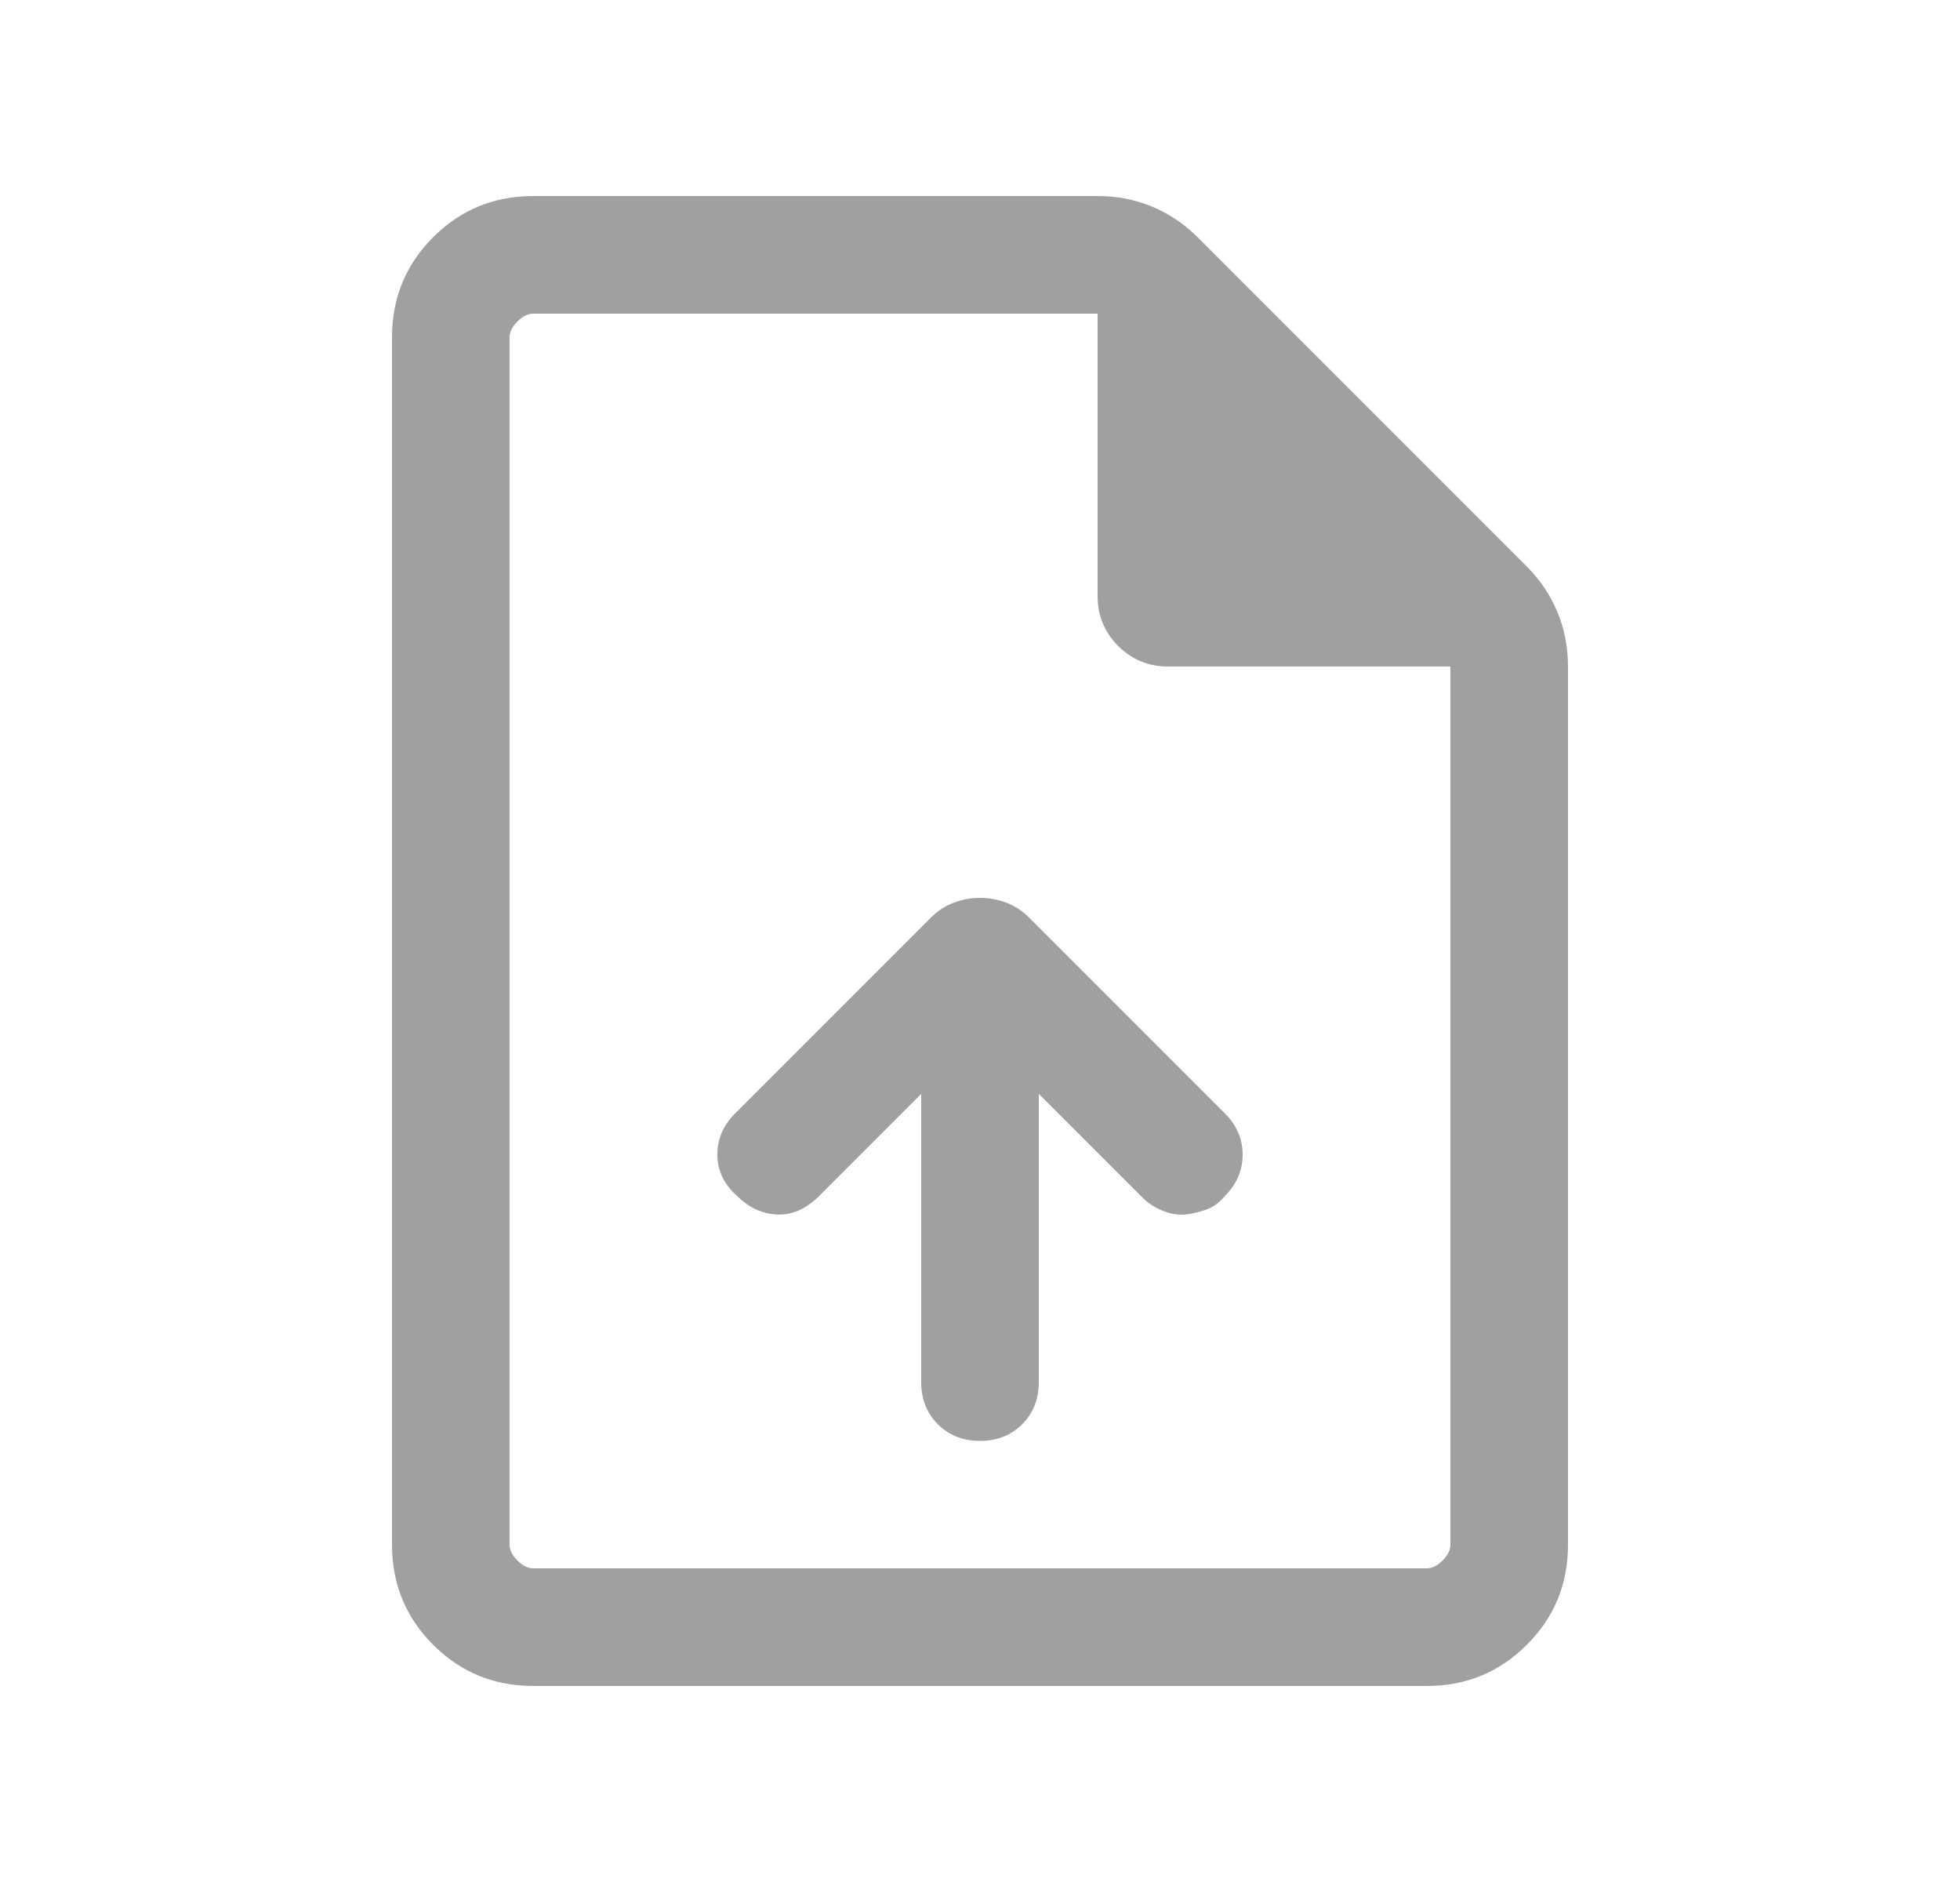 <svg width="25" height="24" viewBox="0 0 25 24" fill="none" xmlns="http://www.w3.org/2000/svg">
<path d="M11.75 13.95V17.625C11.75 17.842 11.821 18.021 11.963 18.163C12.104 18.304 12.283 18.375 12.5 18.375C12.717 18.375 12.896 18.304 13.038 18.163C13.179 18.021 13.25 17.842 13.25 17.625V13.95L14.575 15.275C14.642 15.342 14.725 15.396 14.825 15.438C14.925 15.479 15.021 15.496 15.113 15.488C15.204 15.479 15.296 15.458 15.387 15.425C15.479 15.392 15.558 15.333 15.625 15.25C15.775 15.1 15.85 14.925 15.85 14.725C15.85 14.525 15.775 14.35 15.625 14.2L13.125 11.7C13.042 11.617 12.946 11.554 12.838 11.512C12.729 11.471 12.617 11.45 12.5 11.45C12.383 11.45 12.271 11.471 12.163 11.512C12.054 11.554 11.958 11.617 11.875 11.7L9.375 14.2C9.225 14.35 9.15 14.525 9.15 14.725C9.15 14.925 9.233 15.1 9.4 15.25C9.55 15.4 9.721 15.479 9.913 15.488C10.104 15.496 10.283 15.417 10.45 15.25L11.75 13.95ZM6.8 21.5C6.3 21.5 5.875 21.325 5.525 20.975C5.175 20.625 5 20.2 5 19.7V4.3C5 3.8 5.175 3.375 5.525 3.025C5.875 2.675 6.3 2.5 6.8 2.5H14C14.25 2.5 14.483 2.546 14.7 2.637C14.917 2.729 15.108 2.858 15.275 3.025L19.475 7.225C19.642 7.392 19.771 7.583 19.863 7.8C19.954 8.017 20 8.25 20 8.5V19.7C20 20.2 19.825 20.625 19.475 20.975C19.125 21.325 18.7 21.5 18.2 21.5H6.8ZM14 7.6V4H6.8C6.733 4 6.667 4.033 6.6 4.1C6.533 4.167 6.5 4.233 6.5 4.3V19.7C6.5 19.767 6.533 19.833 6.6 19.9C6.667 19.967 6.733 20 6.8 20H18.2C18.267 20 18.333 19.967 18.4 19.9C18.467 19.833 18.5 19.767 18.5 19.7V8.5H14.9C14.65 8.5 14.437 8.412 14.262 8.237C14.087 8.062 14 7.85 14 7.6ZM6.5 4V8.5V4V20V4Z" fill="#A0A0A0"/>
</svg>
